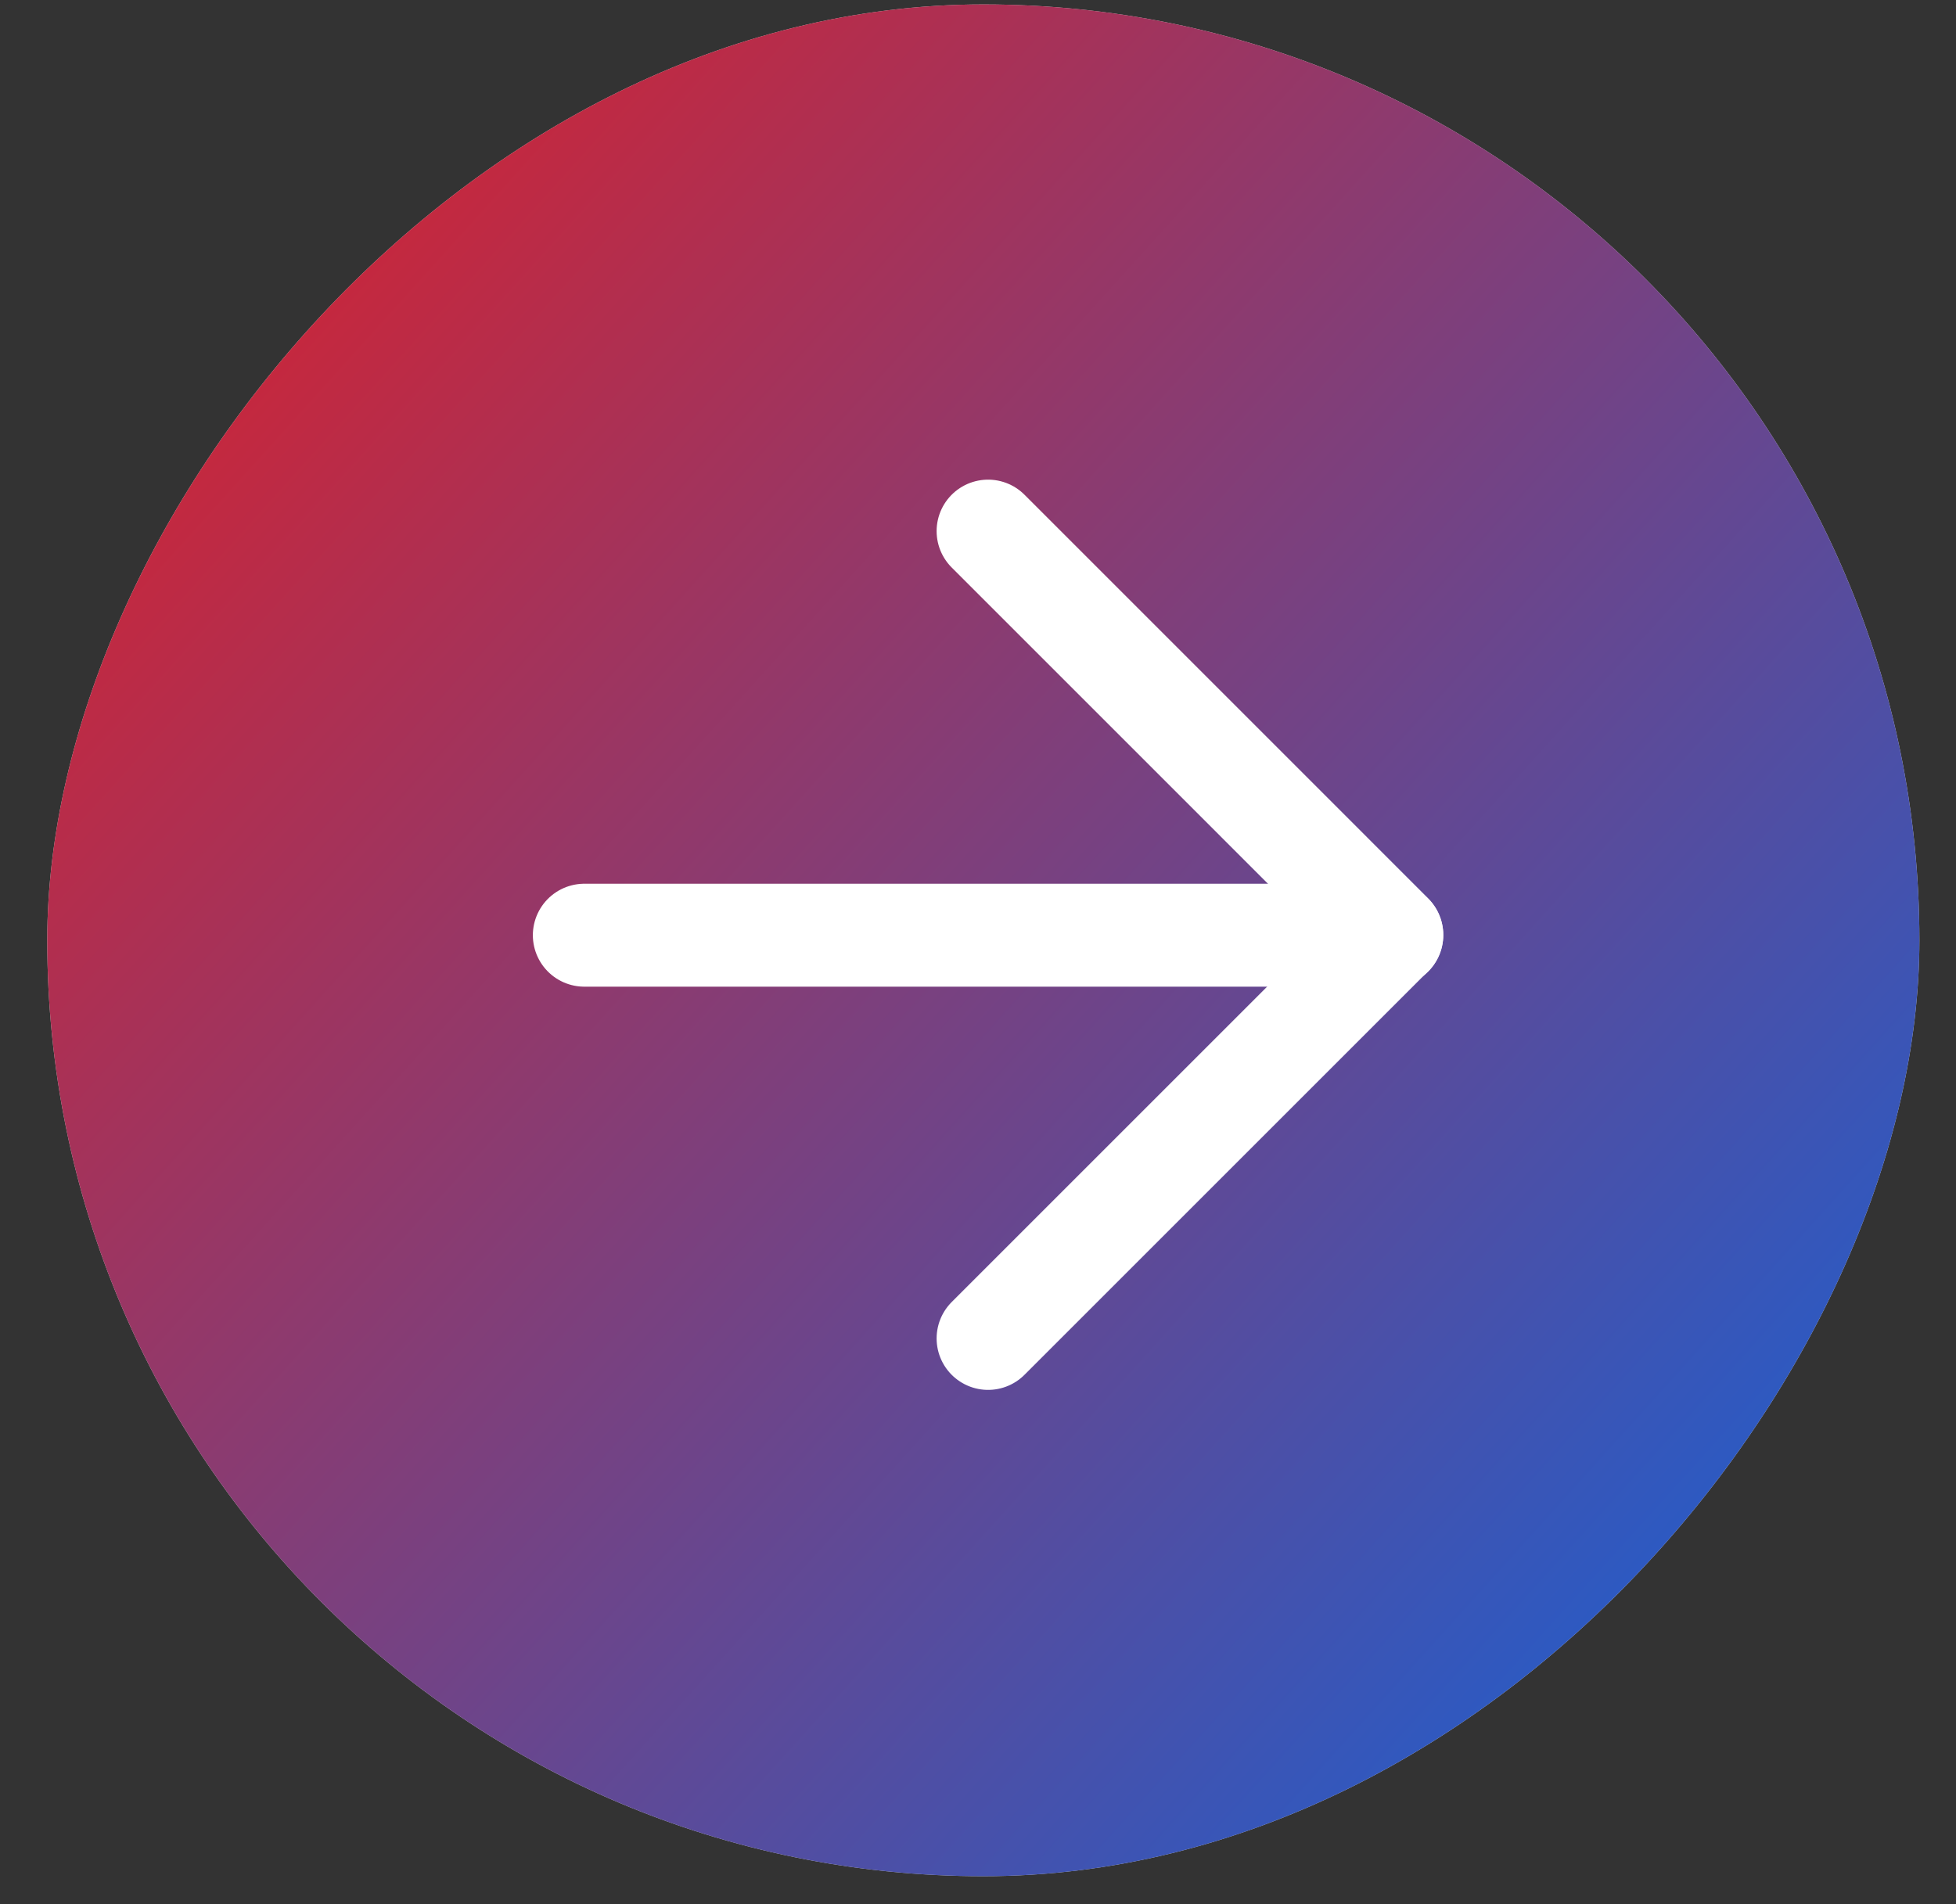 <?xml version="1.0" encoding="UTF-8"?> <svg xmlns="http://www.w3.org/2000/svg" width="38" height="37" viewBox="0 0 38 37" fill="none"><rect x="0" y="0" width="38" height="37" fill="#333333" stroke="none"/><rect width="36.371" height="36.371" rx="18.186" transform="matrix(-1 0 0 1 37.289 0.086)" fill="#D9D9D9"></rect><rect width="36.371" height="36.371" rx="18.186" transform="matrix(-1 0 0 1 37.289 0.086)" fill="url(#paint0_linear_2119_2629)"></rect><path d="M11.352 18.172H27.039" stroke="white" stroke-width="2" stroke-linecap="round" stroke-linejoin="round"></path><path d="M19.196 26.007L27.039 18.164L19.196 10.32" stroke="white" stroke-width="2" stroke-linecap="round" stroke-linejoin="round"></path><defs><linearGradient id="paint0_linear_2119_2629" x1="34.05" y1="-1.548" x2="-2.269" y2="31.233" gradientUnits="userSpaceOnUse"><stop stop-color="#E31E24"></stop><stop offset="1" stop-color="#1362D8"></stop></linearGradient></defs></svg> 